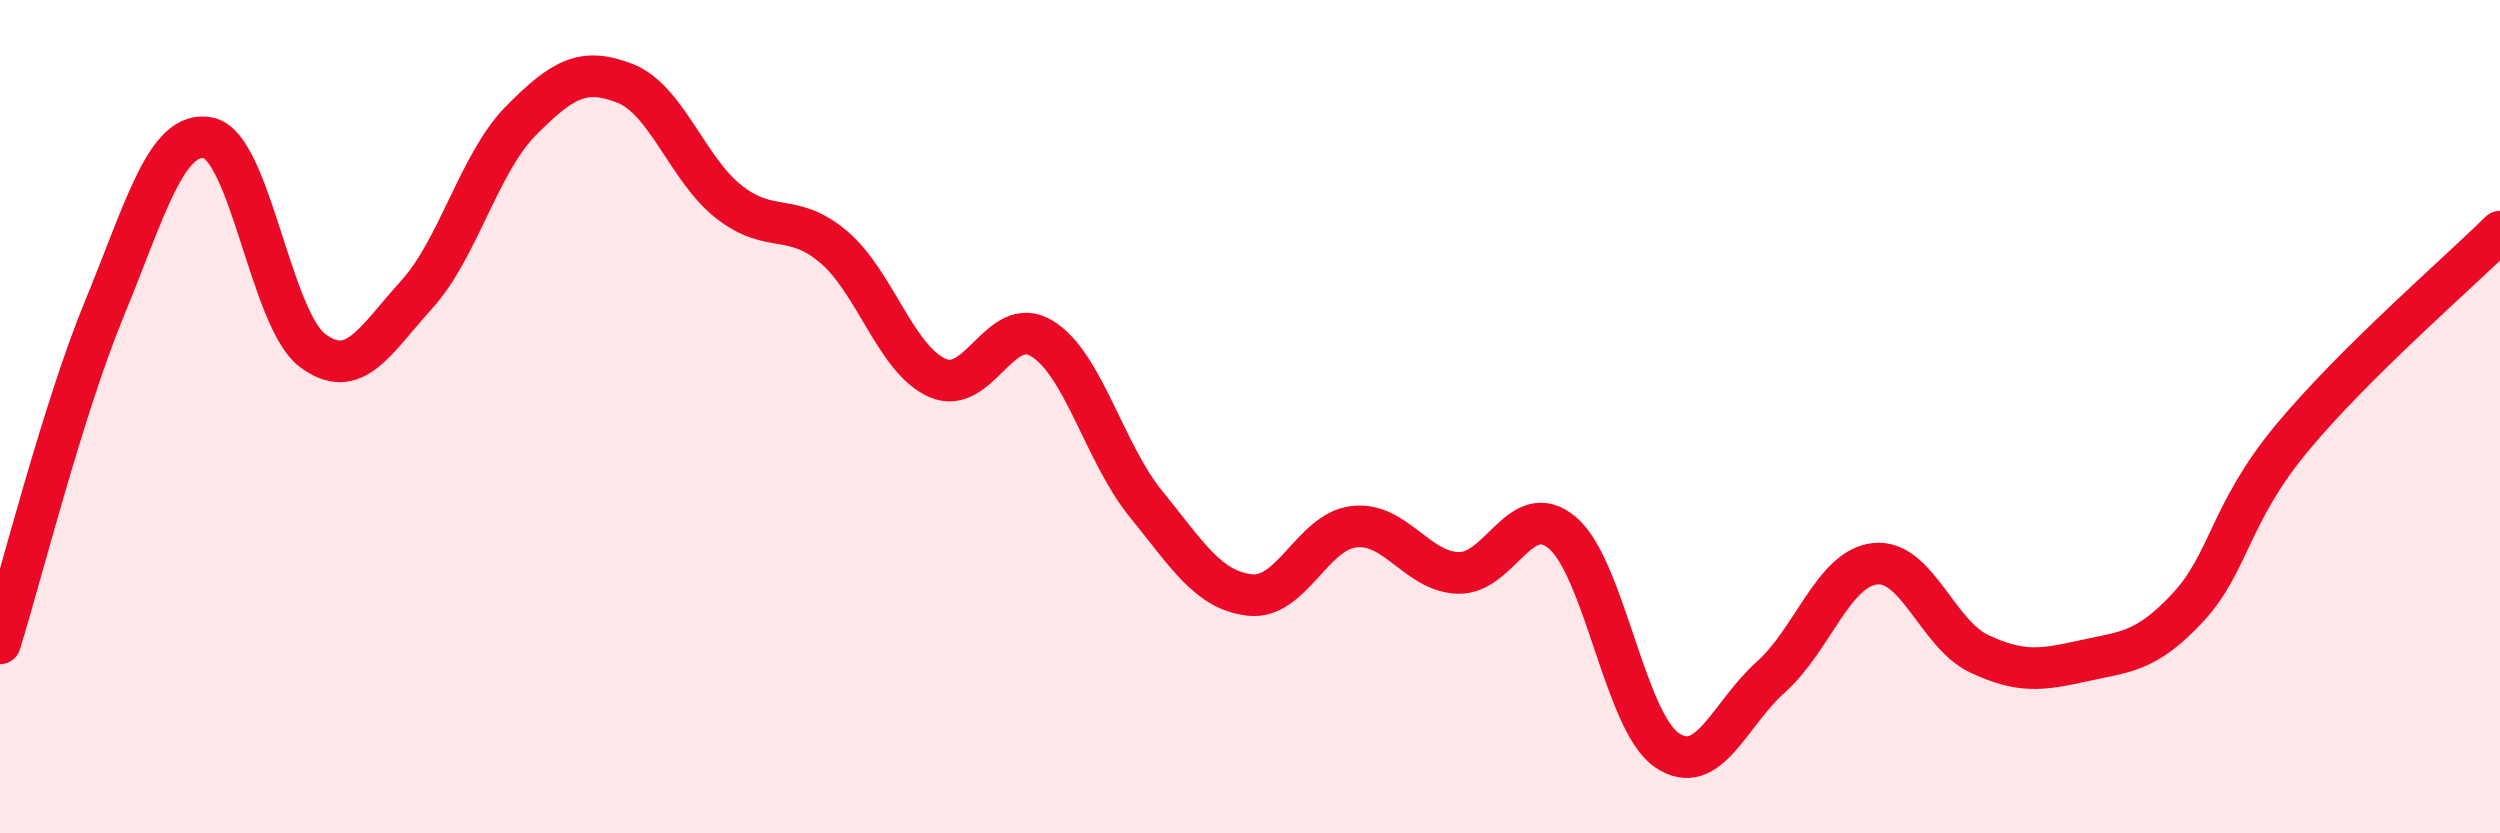 
    <svg width="60" height="20" viewBox="0 0 60 20" xmlns="http://www.w3.org/2000/svg">
      <path
        d="M 0,15.44 C 0.5,13.84 1.5,9.85 2.5,7.42 C 3.5,4.99 4,3.11 5,3.31 C 6,3.51 6.5,7.66 7.5,8.41 C 8.5,9.16 9,8.17 10,7.07 C 11,5.97 11.5,3.91 12.5,2.9 C 13.5,1.89 14,1.61 15,2 C 16,2.39 16.5,4.07 17.5,4.85 C 18.5,5.63 19,5.08 20,5.92 C 21,6.76 21.5,8.63 22.5,9.07 C 23.5,9.51 24,7.52 25,8.12 C 26,8.72 26.5,10.86 27.5,12.09 C 28.5,13.32 29,14.17 30,14.28 C 31,14.39 31.5,12.75 32.5,12.64 C 33.5,12.53 34,13.72 35,13.75 C 36,13.78 36.5,11.94 37.5,12.79 C 38.5,13.64 39,17.31 40,18 C 41,18.69 41.5,17.14 42.5,16.25 C 43.5,15.36 44,13.64 45,13.53 C 46,13.42 46.5,15.22 47.5,15.69 C 48.5,16.16 49,16.08 50,15.86 C 51,15.64 51.5,15.66 52.5,14.59 C 53.5,13.52 53.5,12.33 55,10.52 C 56.5,8.71 59,6.55 60,5.56L60 20L0 20Z"
        fill="#EB0A25"
        opacity="0.1"
        stroke-linecap="round"
        stroke-linejoin="round"
      />
      <path
        d="M 0,15.44 C 0.5,13.84 1.5,9.85 2.5,7.42 C 3.5,4.99 4,3.11 5,3.31 C 6,3.51 6.5,7.66 7.5,8.41 C 8.5,9.16 9,8.17 10,7.07 C 11,5.97 11.5,3.91 12.5,2.9 C 13.5,1.89 14,1.61 15,2 C 16,2.39 16.5,4.07 17.5,4.85 C 18.5,5.63 19,5.08 20,5.92 C 21,6.76 21.5,8.63 22.5,9.07 C 23.5,9.51 24,7.52 25,8.12 C 26,8.72 26.5,10.86 27.5,12.09 C 28.5,13.32 29,14.17 30,14.28 C 31,14.39 31.5,12.75 32.5,12.64 C 33.5,12.53 34,13.72 35,13.75 C 36,13.78 36.5,11.94 37.5,12.79 C 38.5,13.64 39,17.31 40,18 C 41,18.69 41.5,17.14 42.5,16.25 C 43.5,15.36 44,13.64 45,13.53 C 46,13.42 46.5,15.22 47.5,15.69 C 48.5,16.16 49,16.08 50,15.86 C 51,15.64 51.5,15.66 52.5,14.59 C 53.5,13.52 53.5,12.33 55,10.52 C 56.5,8.71 59,6.55 60,5.56"
        stroke="#EB0A25"
        stroke-width="1"
        fill="none"
        stroke-linecap="round"
        stroke-linejoin="round"
      />
    </svg>
  